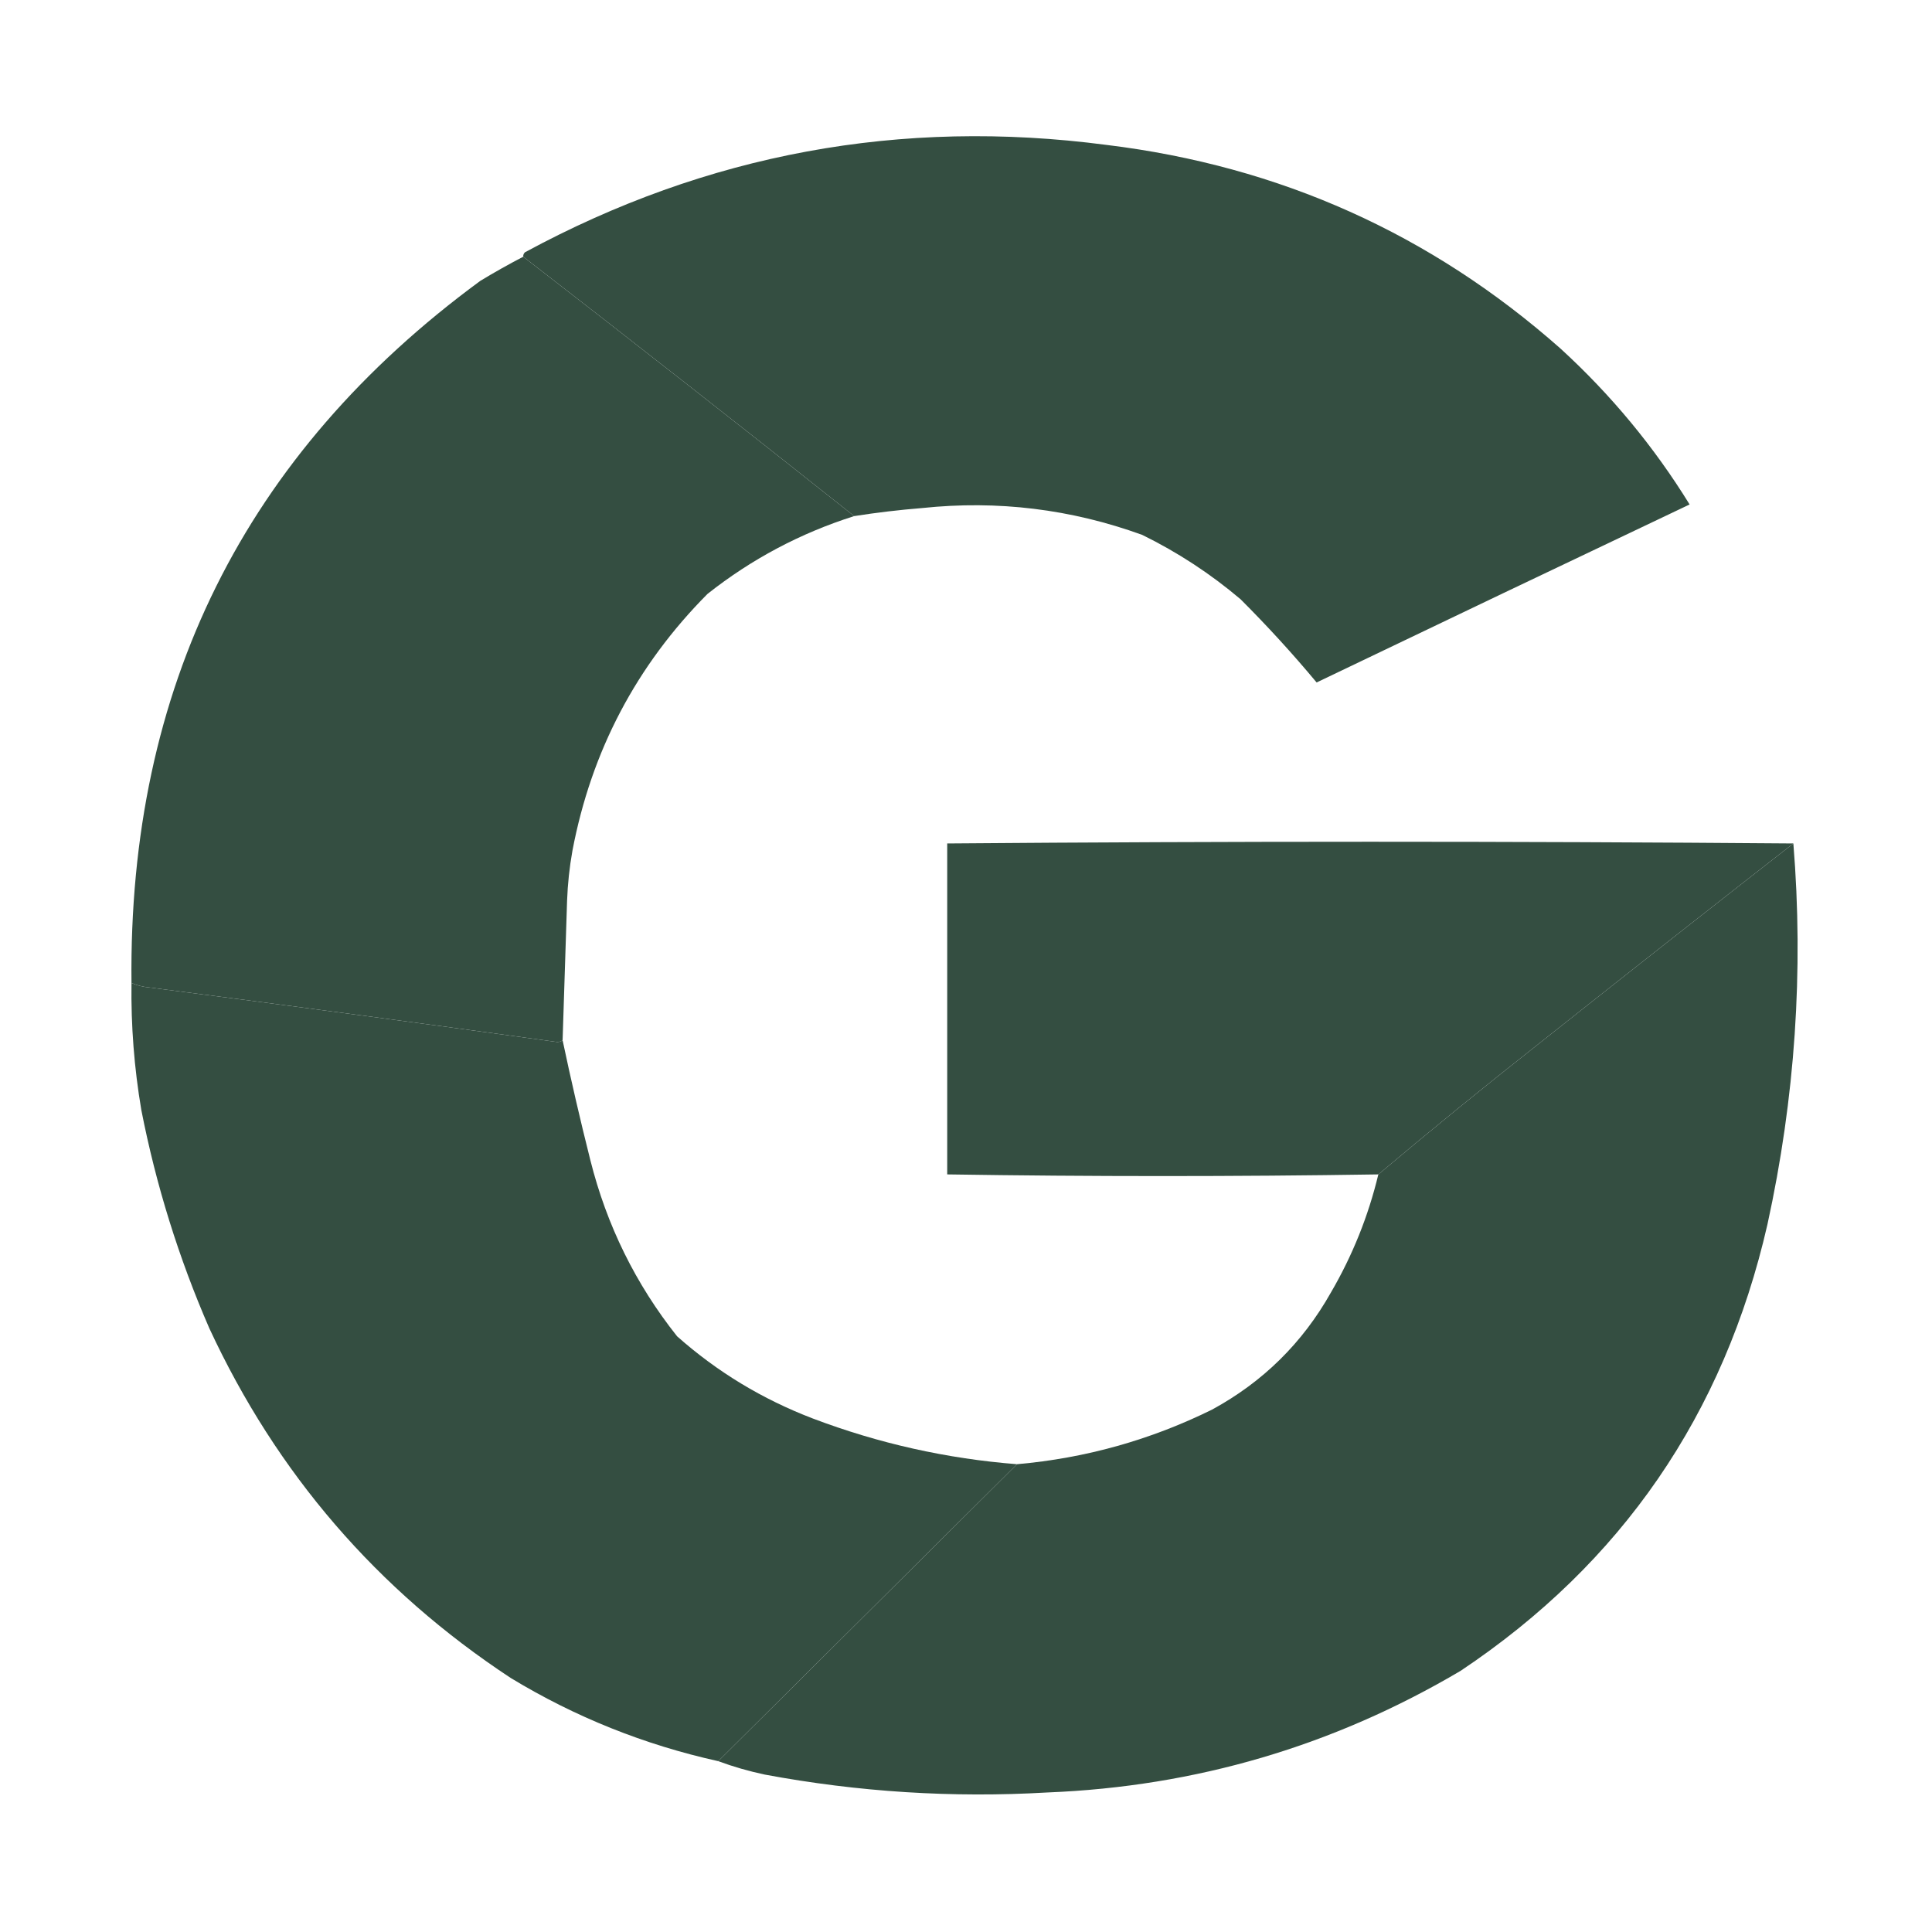 <svg xmlns="http://www.w3.org/2000/svg" xmlns:xlink="http://www.w3.org/1999/xlink" version="1.1" width="1080px" height="1080px" style="shape-rendering:geometricPrecision; text-rendering:geometricPrecision; image-rendering:optimizeQuality; fillRule:evenodd; clip-rule:evenodd">
<g><path style="opacity:0.993" fill="#344e41" d="M 477.5,288.5 C 416.101,239.761 354.435,191.428 292.5,143.5C 292.414,142.504 292.748,141.671 293.5,141C 395.281,85.912 503.614,65.912 618.5,81C 715.332,92.796 799.999,130.796 872.5,195C 900.664,220.805 924.664,249.805 944.5,282C 875.028,314.984 805.528,348.15 736,381.5C 722.64,365.464 708.474,349.964 693.5,335C 676.705,320.761 658.372,308.761 638.5,299C 598.662,284.562 557.662,279.562 515.5,284C 502.767,285.026 490.1,286.526 477.5,288.5 Z"/></g>
<g><path style="opacity:0.995" fill="#344e41" d="M 292.5,143.5 C 354.435,191.428 416.101,239.761 477.5,288.5C 447.481,298.009 420.147,312.509 395.5,332C 355.757,371.98 330.59,419.813 320,475.5C 318.343,484.763 317.343,494.096 317,503.5C 316.132,529.501 315.299,555.501 314.5,581.5C 313.726,582.147 312.726,582.48 311.5,582.5C 235.544,572.007 159.544,561.841 83.5,552C 79.996,551.697 76.662,550.863 73.5,549.5C 71.668,384.666 136.668,253.833 268.5,157C 276.365,152.235 284.365,147.735 292.5,143.5 Z"/></g>
<g><path style="opacity:0.994" fill="#344e41" d="M 1002.5,471.5 C 954.733,508.755 907.066,546.255 859.5,584C 829.396,607.707 799.729,631.873 770.5,656.5C 690.172,657.74 609.839,657.74 529.5,656.5C 529.531,594.74 529.531,533.074 529.5,471.5C 687.142,470.227 844.808,470.227 1002.5,471.5 Z"/></g>
<g><path style="opacity:0.994" fill="#344e41" d="M 1002.5,471.5 C 1008.31,542.874 1003.47,613.874 988,684.5C 963.711,790.703 906.544,873.87 816.5,934C 745.363,976.041 668.363,998.707 585.5,1002C 532.54,1005.09 479.874,1001.76 427.5,992C 418.524,990.094 409.857,987.594 401.5,984.5C 457.167,929.167 512.833,873.833 568.5,818.5C 606.745,815.14 643.078,804.974 677.5,788C 705.949,772.551 728.116,750.718 744,722.5C 756.071,701.786 764.904,679.786 770.5,656.5C 799.729,631.873 829.396,607.707 859.5,584C 907.066,546.255 954.733,508.755 1002.5,471.5 Z"/></g>
<g><path style="opacity:0.994" fill="#344e41" d="M 73.5,549.5 C 76.662,550.863 79.996,551.697 83.5,552C 159.544,561.841 235.544,572.007 311.5,582.5C 312.726,582.48 313.726,582.147 314.5,581.5C 319.184,603.723 324.351,626.056 330,648.5C 339.155,684.974 355.321,717.807 378.5,747C 400.905,766.882 426.238,782.216 454.5,793C 491.295,806.925 529.295,815.425 568.5,818.5C 512.833,873.833 457.167,929.167 401.5,984.5C 360.17,975.341 321.503,959.841 285.5,938C 210.825,888.836 154.658,823.67 117,742.5C 99.908,703.222 87.241,662.556 79,620.5C 75.014,596.997 73.18,573.33 73.5,549.5 Z"/></g>
</svg>
